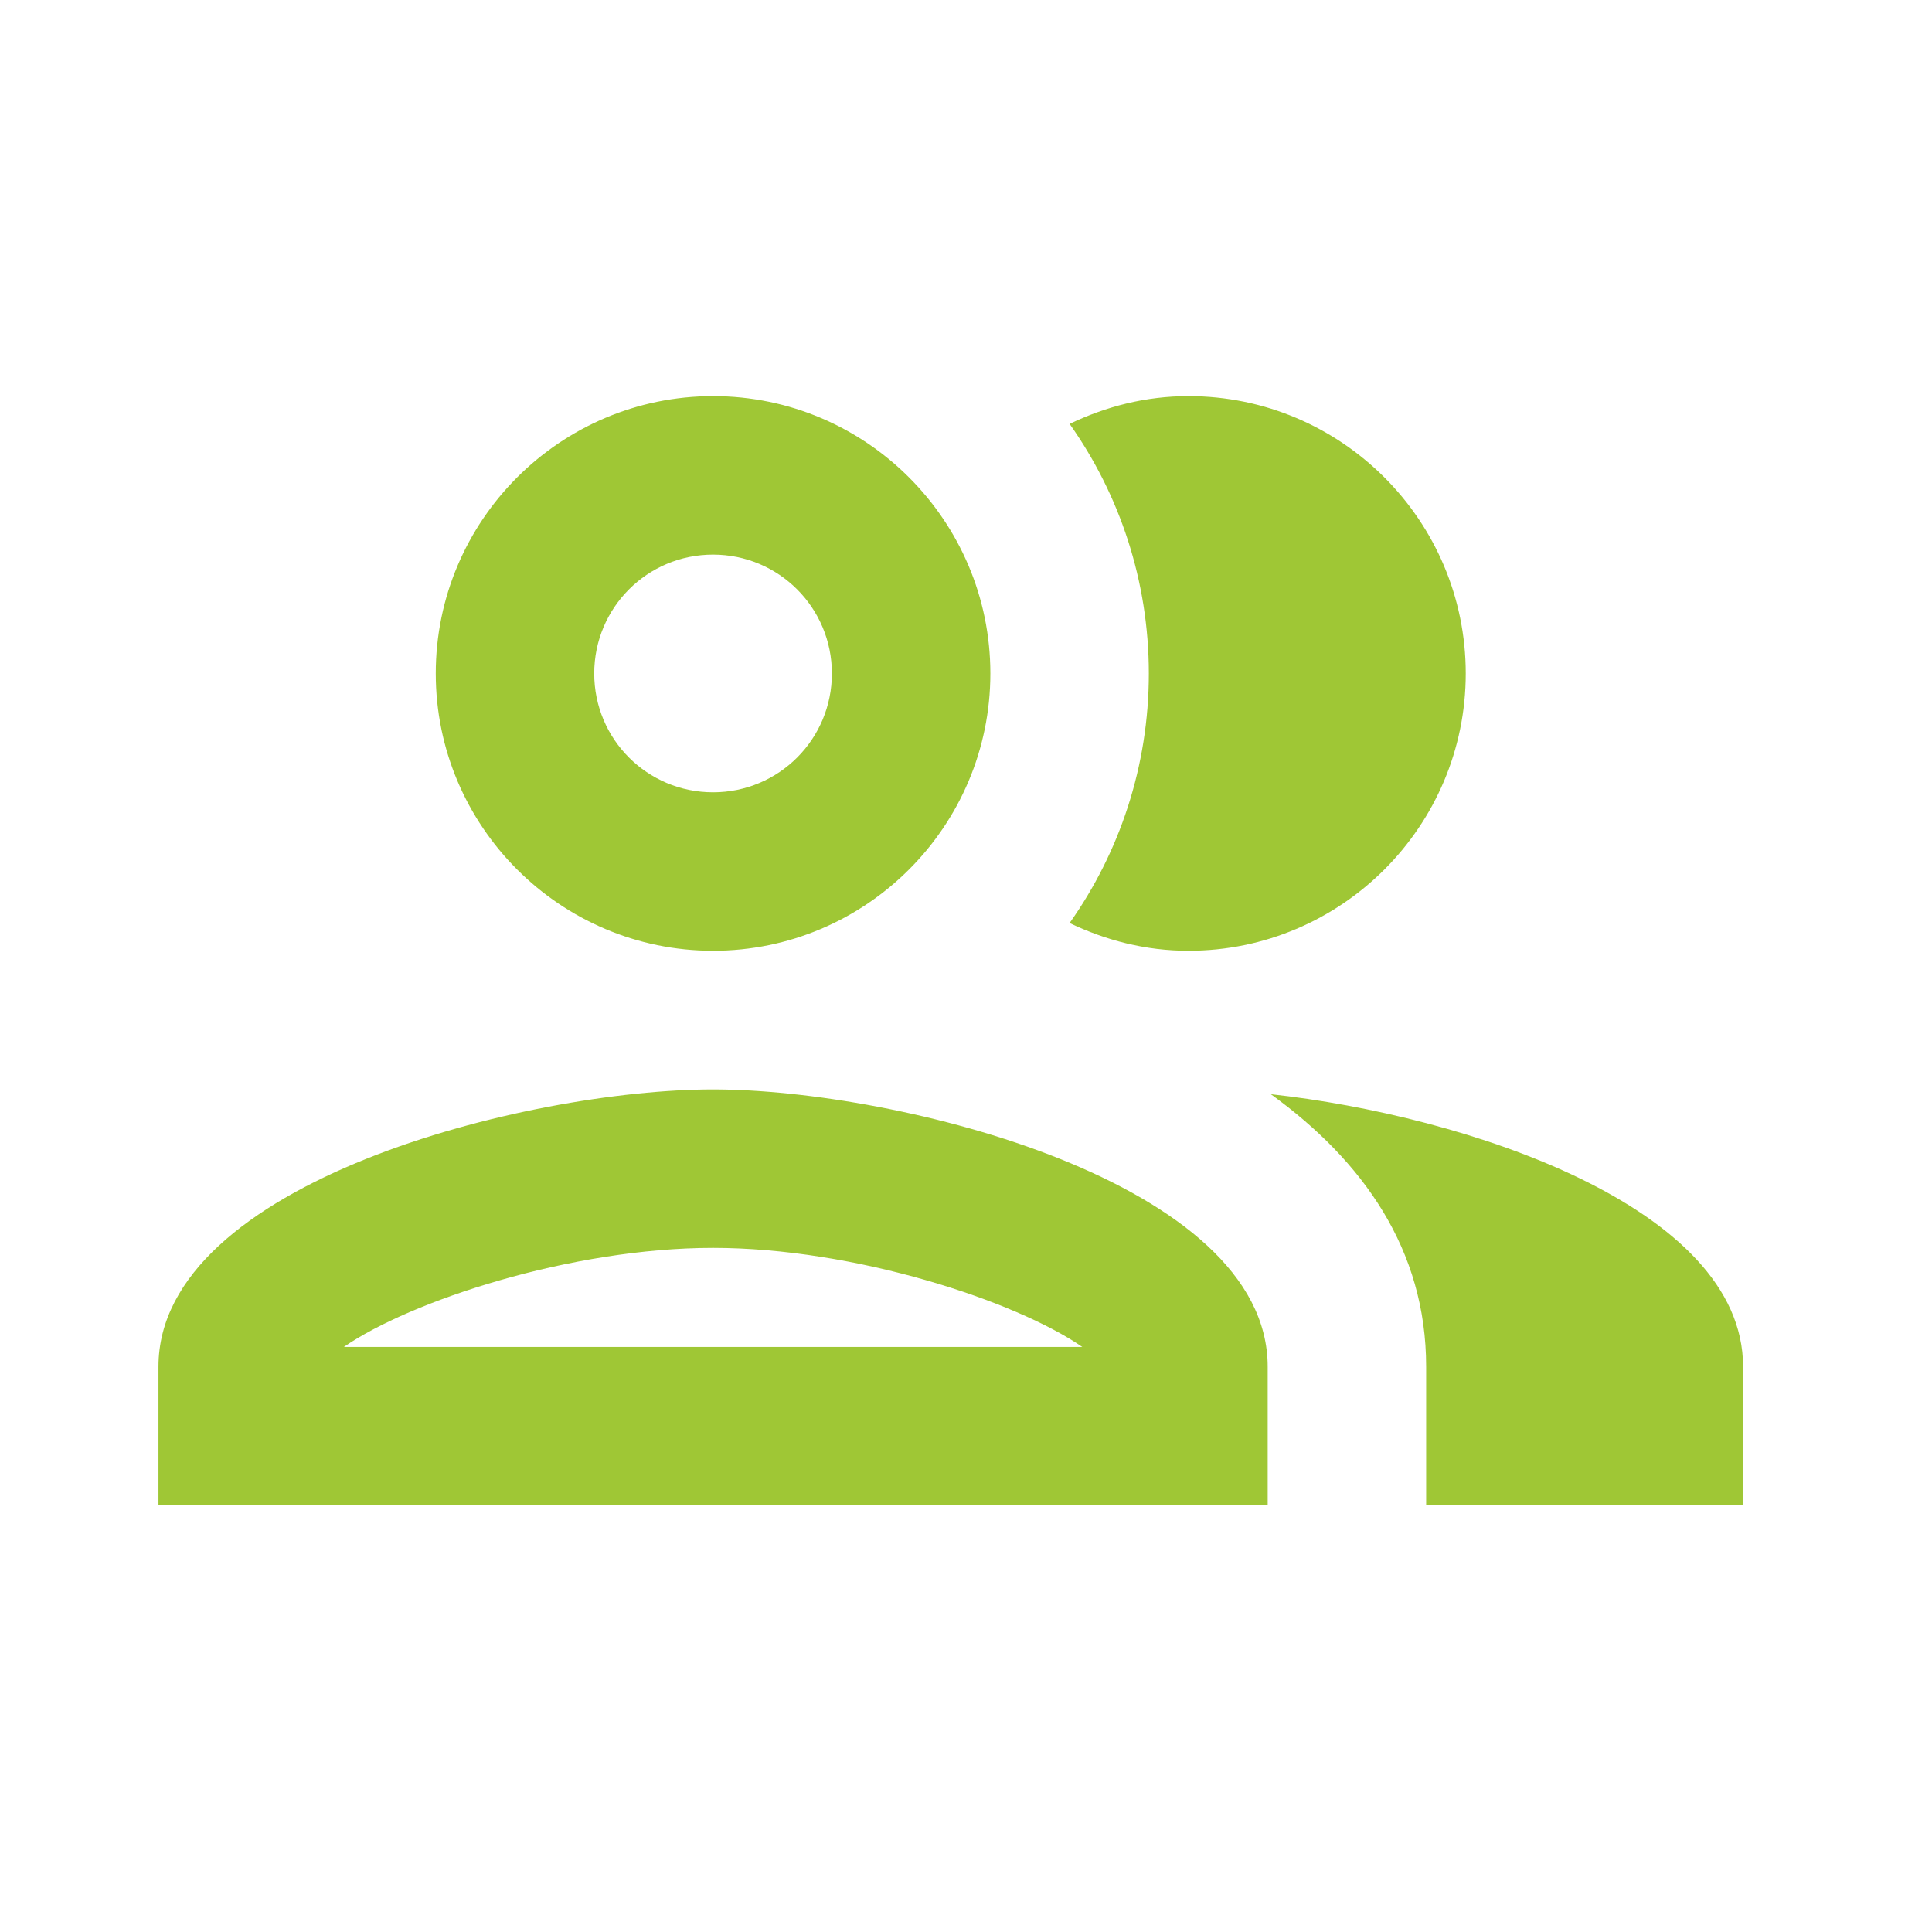 <svg width="51" height="51" viewBox="0 0 51 51" fill="none" xmlns="http://www.w3.org/2000/svg">
<g clip-path="url(#clip0_1646_2848)">
<path d="M18.823 28.758C13.929 28.758 4.183 31.205 4.183 36.078V39.739H33.464V36.078C33.464 31.205 23.717 28.758 18.823 28.758ZM9.077 35.556C10.834 34.343 15.079 32.941 18.823 32.941C22.567 32.941 26.813 34.343 28.57 35.556H9.077ZM18.823 25.098C22.86 25.098 26.143 21.814 26.143 17.778C26.143 13.741 22.86 10.457 18.823 10.457C14.787 10.457 11.503 13.741 11.503 17.778C11.503 21.814 14.787 25.098 18.823 25.098ZM18.823 14.64C20.559 14.64 21.96 16.042 21.96 17.778C21.96 19.514 20.559 20.915 18.823 20.915C17.087 20.915 15.686 19.514 15.686 17.778C15.686 16.042 17.087 14.64 18.823 14.64ZM33.547 28.884C35.974 30.64 37.647 32.983 37.647 36.078V39.739H46.013V36.078C46.013 31.854 38.692 29.448 33.547 28.884V28.884ZM31.372 25.098C35.409 25.098 38.692 21.814 38.692 17.778C38.692 13.741 35.409 10.457 31.372 10.457C30.243 10.457 29.197 10.729 28.235 11.19C29.553 13.051 30.326 15.331 30.326 17.778C30.326 20.225 29.553 22.505 28.235 24.366C29.197 24.826 30.243 25.098 31.372 25.098Z" fill="#95C11F" fill-opacity="0.9"/>
</g>
<defs>
<clipPath id="clip0_1646_2848">
<rect width="50.196" height="50.196" fill="white"/>
</clipPath>
</defs>
</svg>
